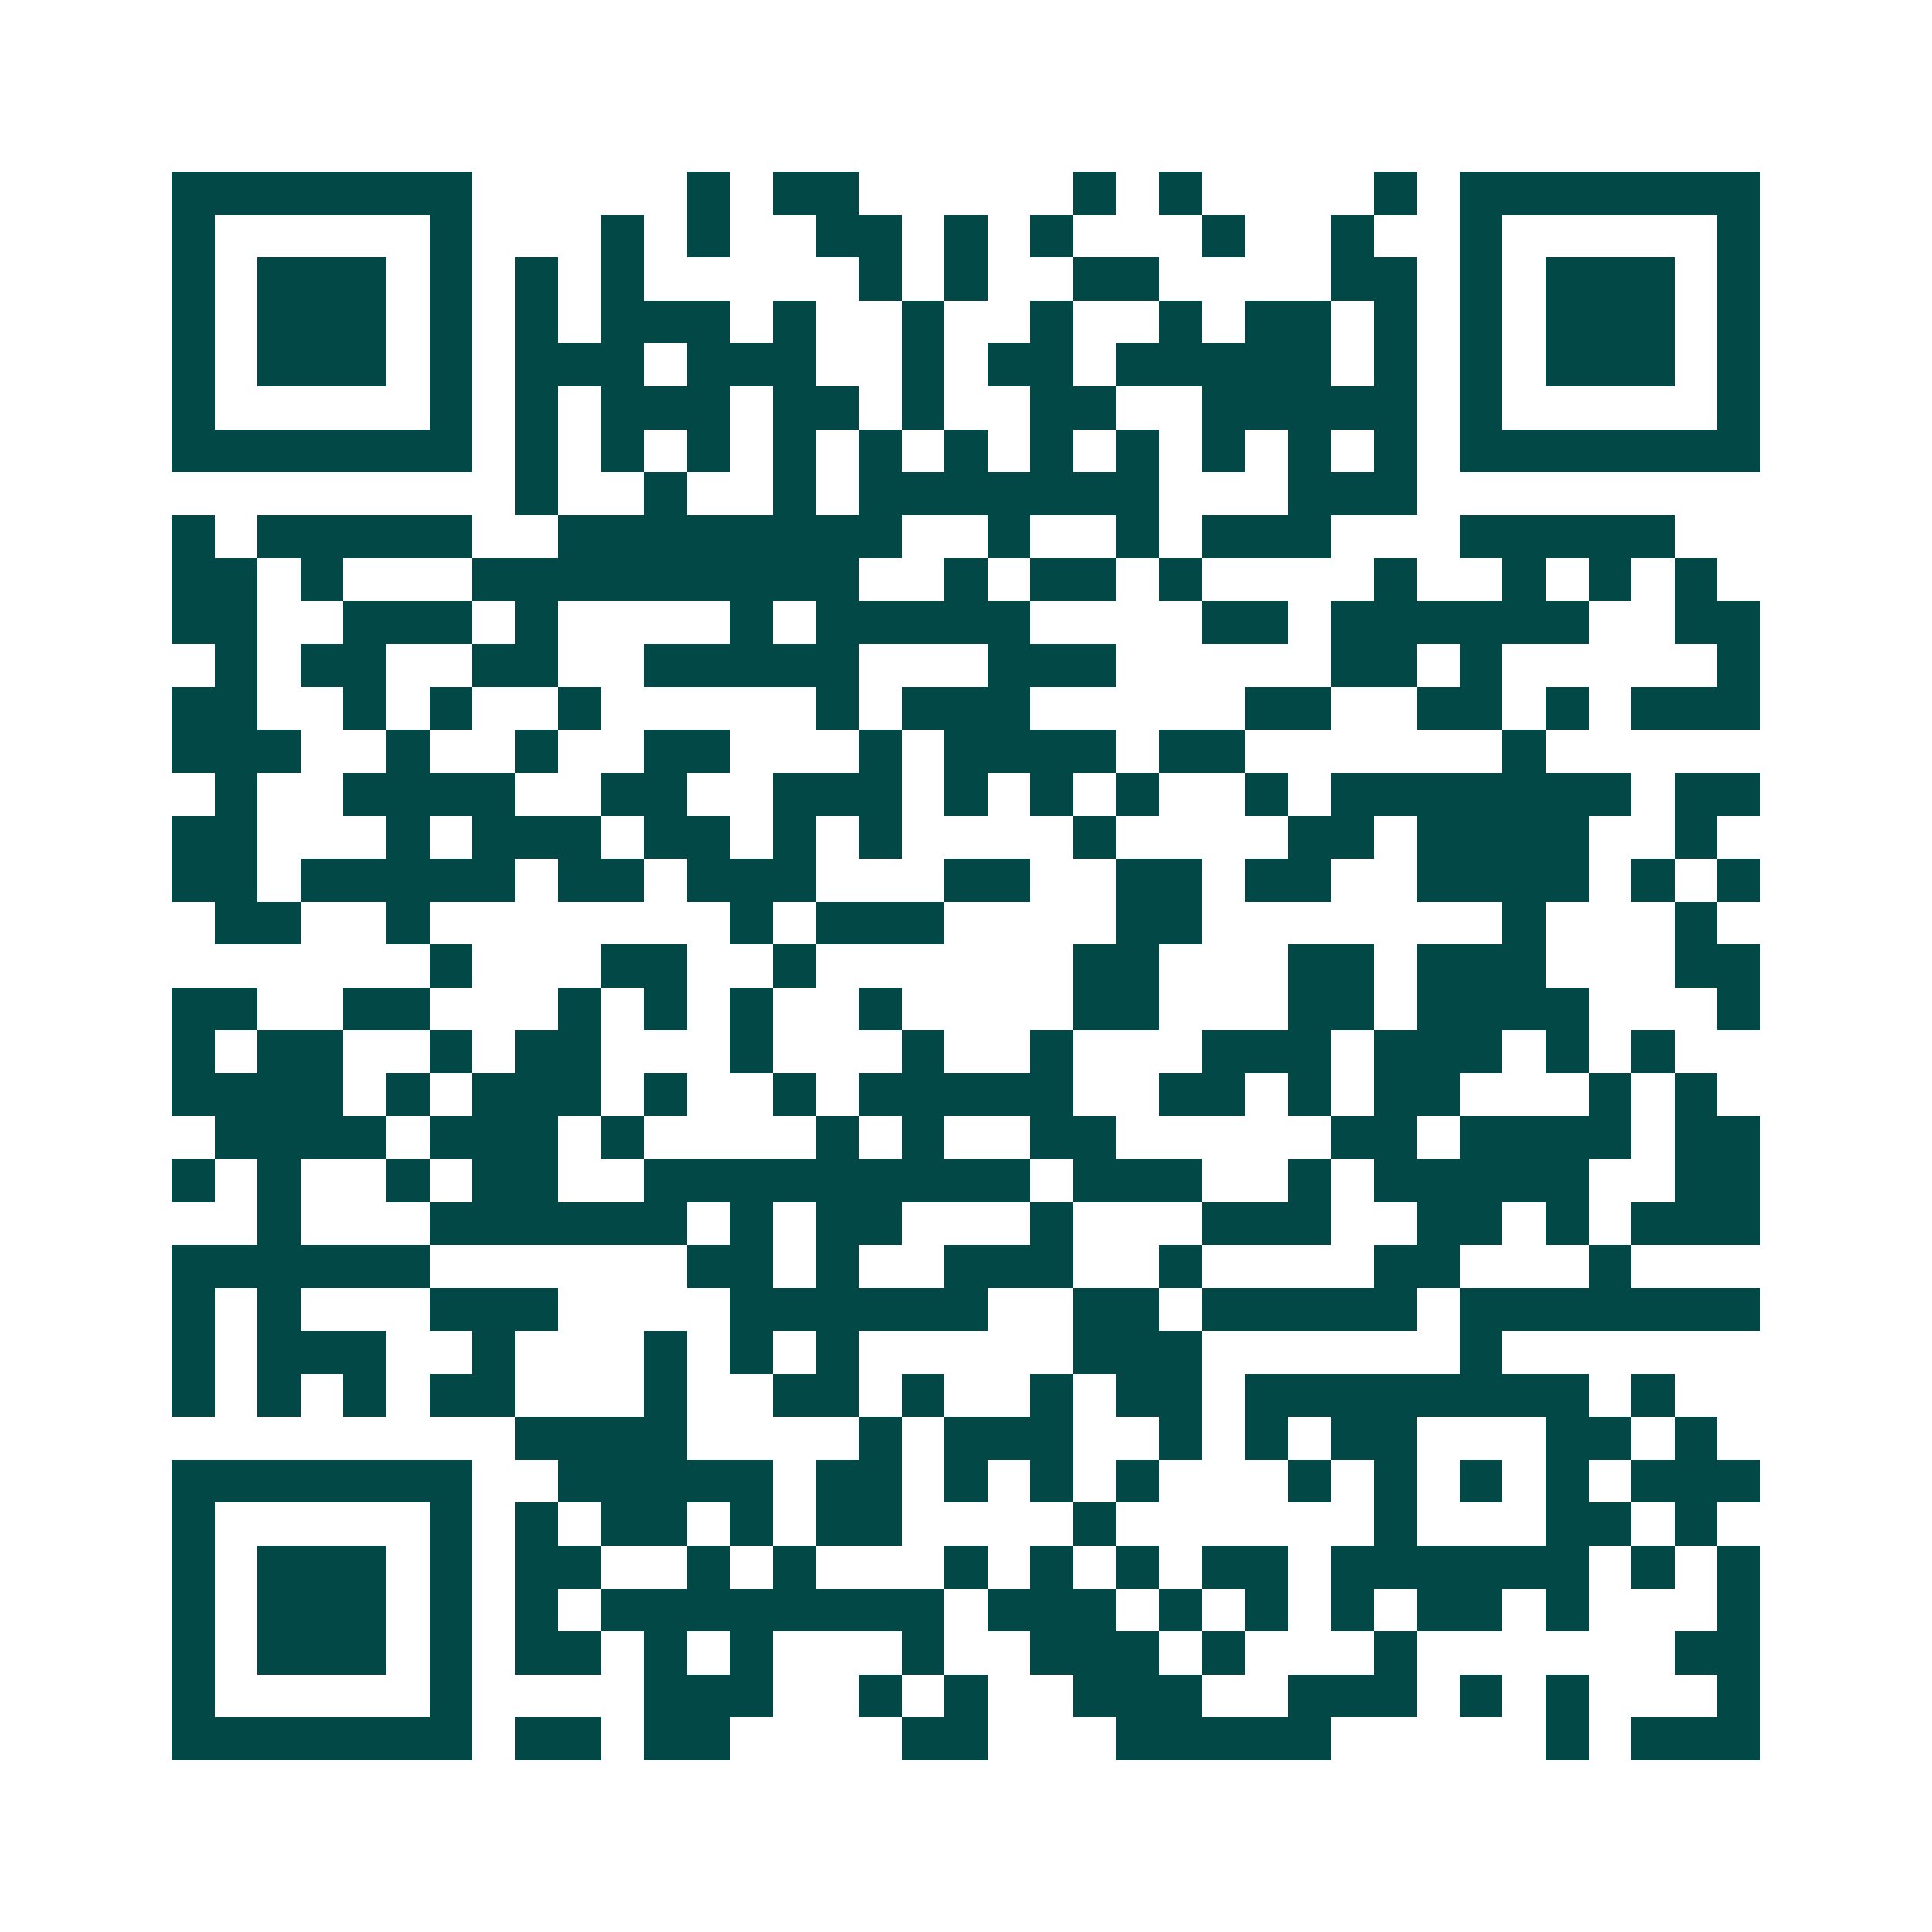 <svg xmlns="http://www.w3.org/2000/svg" width="200" height="200" viewBox="0 0 45 45" shape-rendering="crispEdges"><path fill="#ffffff" d="M0 0h45v45H0z"/><path stroke="#014847" d="M4 4.5h7m5 0h1m1 0h2m5 0h1m1 0h1m4 0h1m1 0h7M4 5.5h1m5 0h1m3 0h1m1 0h1m2 0h2m1 0h1m1 0h1m3 0h1m2 0h1m2 0h1m5 0h1M4 6.5h1m1 0h3m1 0h1m1 0h1m1 0h1m5 0h1m1 0h1m2 0h2m4 0h2m1 0h1m1 0h3m1 0h1M4 7.5h1m1 0h3m1 0h1m1 0h1m1 0h3m1 0h1m2 0h1m2 0h1m2 0h1m1 0h2m1 0h1m1 0h1m1 0h3m1 0h1M4 8.5h1m1 0h3m1 0h1m1 0h3m1 0h3m2 0h1m1 0h2m1 0h5m1 0h1m1 0h1m1 0h3m1 0h1M4 9.5h1m5 0h1m1 0h1m1 0h3m1 0h2m1 0h1m2 0h2m2 0h5m1 0h1m5 0h1M4 10.5h7m1 0h1m1 0h1m1 0h1m1 0h1m1 0h1m1 0h1m1 0h1m1 0h1m1 0h1m1 0h1m1 0h1m1 0h7M12 11.5h1m2 0h1m2 0h1m1 0h7m3 0h3M4 12.5h1m1 0h5m2 0h8m2 0h1m2 0h1m1 0h3m3 0h5M4 13.5h2m1 0h1m3 0h9m2 0h1m1 0h2m1 0h1m4 0h1m2 0h1m1 0h1m1 0h1M4 14.5h2m2 0h3m1 0h1m4 0h1m1 0h5m4 0h2m1 0h6m2 0h2M5 15.5h1m1 0h2m2 0h2m2 0h5m3 0h3m5 0h2m1 0h1m5 0h1M4 16.5h2m2 0h1m1 0h1m2 0h1m5 0h1m1 0h3m5 0h2m2 0h2m1 0h1m1 0h3M4 17.5h3m2 0h1m2 0h1m2 0h2m3 0h1m1 0h4m1 0h2m6 0h1M5 18.5h1m2 0h4m2 0h2m2 0h3m1 0h1m1 0h1m1 0h1m2 0h1m1 0h7m1 0h2M4 19.5h2m3 0h1m1 0h3m1 0h2m1 0h1m1 0h1m4 0h1m4 0h2m1 0h4m2 0h1M4 20.5h2m1 0h5m1 0h2m1 0h3m3 0h2m2 0h2m1 0h2m2 0h4m1 0h1m1 0h1M5 21.5h2m2 0h1m7 0h1m1 0h3m4 0h2m7 0h1m3 0h1M10 22.5h1m3 0h2m2 0h1m6 0h2m3 0h2m1 0h3m3 0h2M4 23.5h2m2 0h2m3 0h1m1 0h1m1 0h1m2 0h1m4 0h2m3 0h2m1 0h4m3 0h1M4 24.5h1m1 0h2m2 0h1m1 0h2m3 0h1m3 0h1m2 0h1m3 0h3m1 0h3m1 0h1m1 0h1M4 25.5h4m1 0h1m1 0h3m1 0h1m2 0h1m1 0h5m2 0h2m1 0h1m1 0h2m3 0h1m1 0h1M5 26.5h4m1 0h3m1 0h1m4 0h1m1 0h1m2 0h2m5 0h2m1 0h4m1 0h2M4 27.5h1m1 0h1m2 0h1m1 0h2m2 0h9m1 0h3m2 0h1m1 0h5m2 0h2M6 28.5h1m3 0h6m1 0h1m1 0h2m3 0h1m3 0h3m2 0h2m1 0h1m1 0h3M4 29.5h6m6 0h2m1 0h1m2 0h3m2 0h1m4 0h2m3 0h1M4 30.5h1m1 0h1m3 0h3m4 0h6m2 0h2m1 0h5m1 0h7M4 31.5h1m1 0h3m2 0h1m3 0h1m1 0h1m1 0h1m5 0h3m6 0h1M4 32.5h1m1 0h1m1 0h1m1 0h2m3 0h1m2 0h2m1 0h1m2 0h1m1 0h2m1 0h8m1 0h1M12 33.5h4m4 0h1m1 0h3m2 0h1m1 0h1m1 0h2m3 0h2m1 0h1M4 34.5h7m2 0h5m1 0h2m1 0h1m1 0h1m1 0h1m3 0h1m1 0h1m1 0h1m1 0h1m1 0h3M4 35.5h1m5 0h1m1 0h1m1 0h2m1 0h1m1 0h2m4 0h1m6 0h1m3 0h2m1 0h1M4 36.5h1m1 0h3m1 0h1m1 0h2m2 0h1m1 0h1m3 0h1m1 0h1m1 0h1m1 0h2m1 0h6m1 0h1m1 0h1M4 37.5h1m1 0h3m1 0h1m1 0h1m1 0h8m1 0h3m1 0h1m1 0h1m1 0h1m1 0h2m1 0h1m3 0h1M4 38.5h1m1 0h3m1 0h1m1 0h2m1 0h1m1 0h1m3 0h1m2 0h3m1 0h1m3 0h1m6 0h2M4 39.5h1m5 0h1m4 0h3m2 0h1m1 0h1m2 0h3m2 0h3m1 0h1m1 0h1m3 0h1M4 40.5h7m1 0h2m1 0h2m4 0h2m3 0h5m5 0h1m1 0h3"/></svg>
